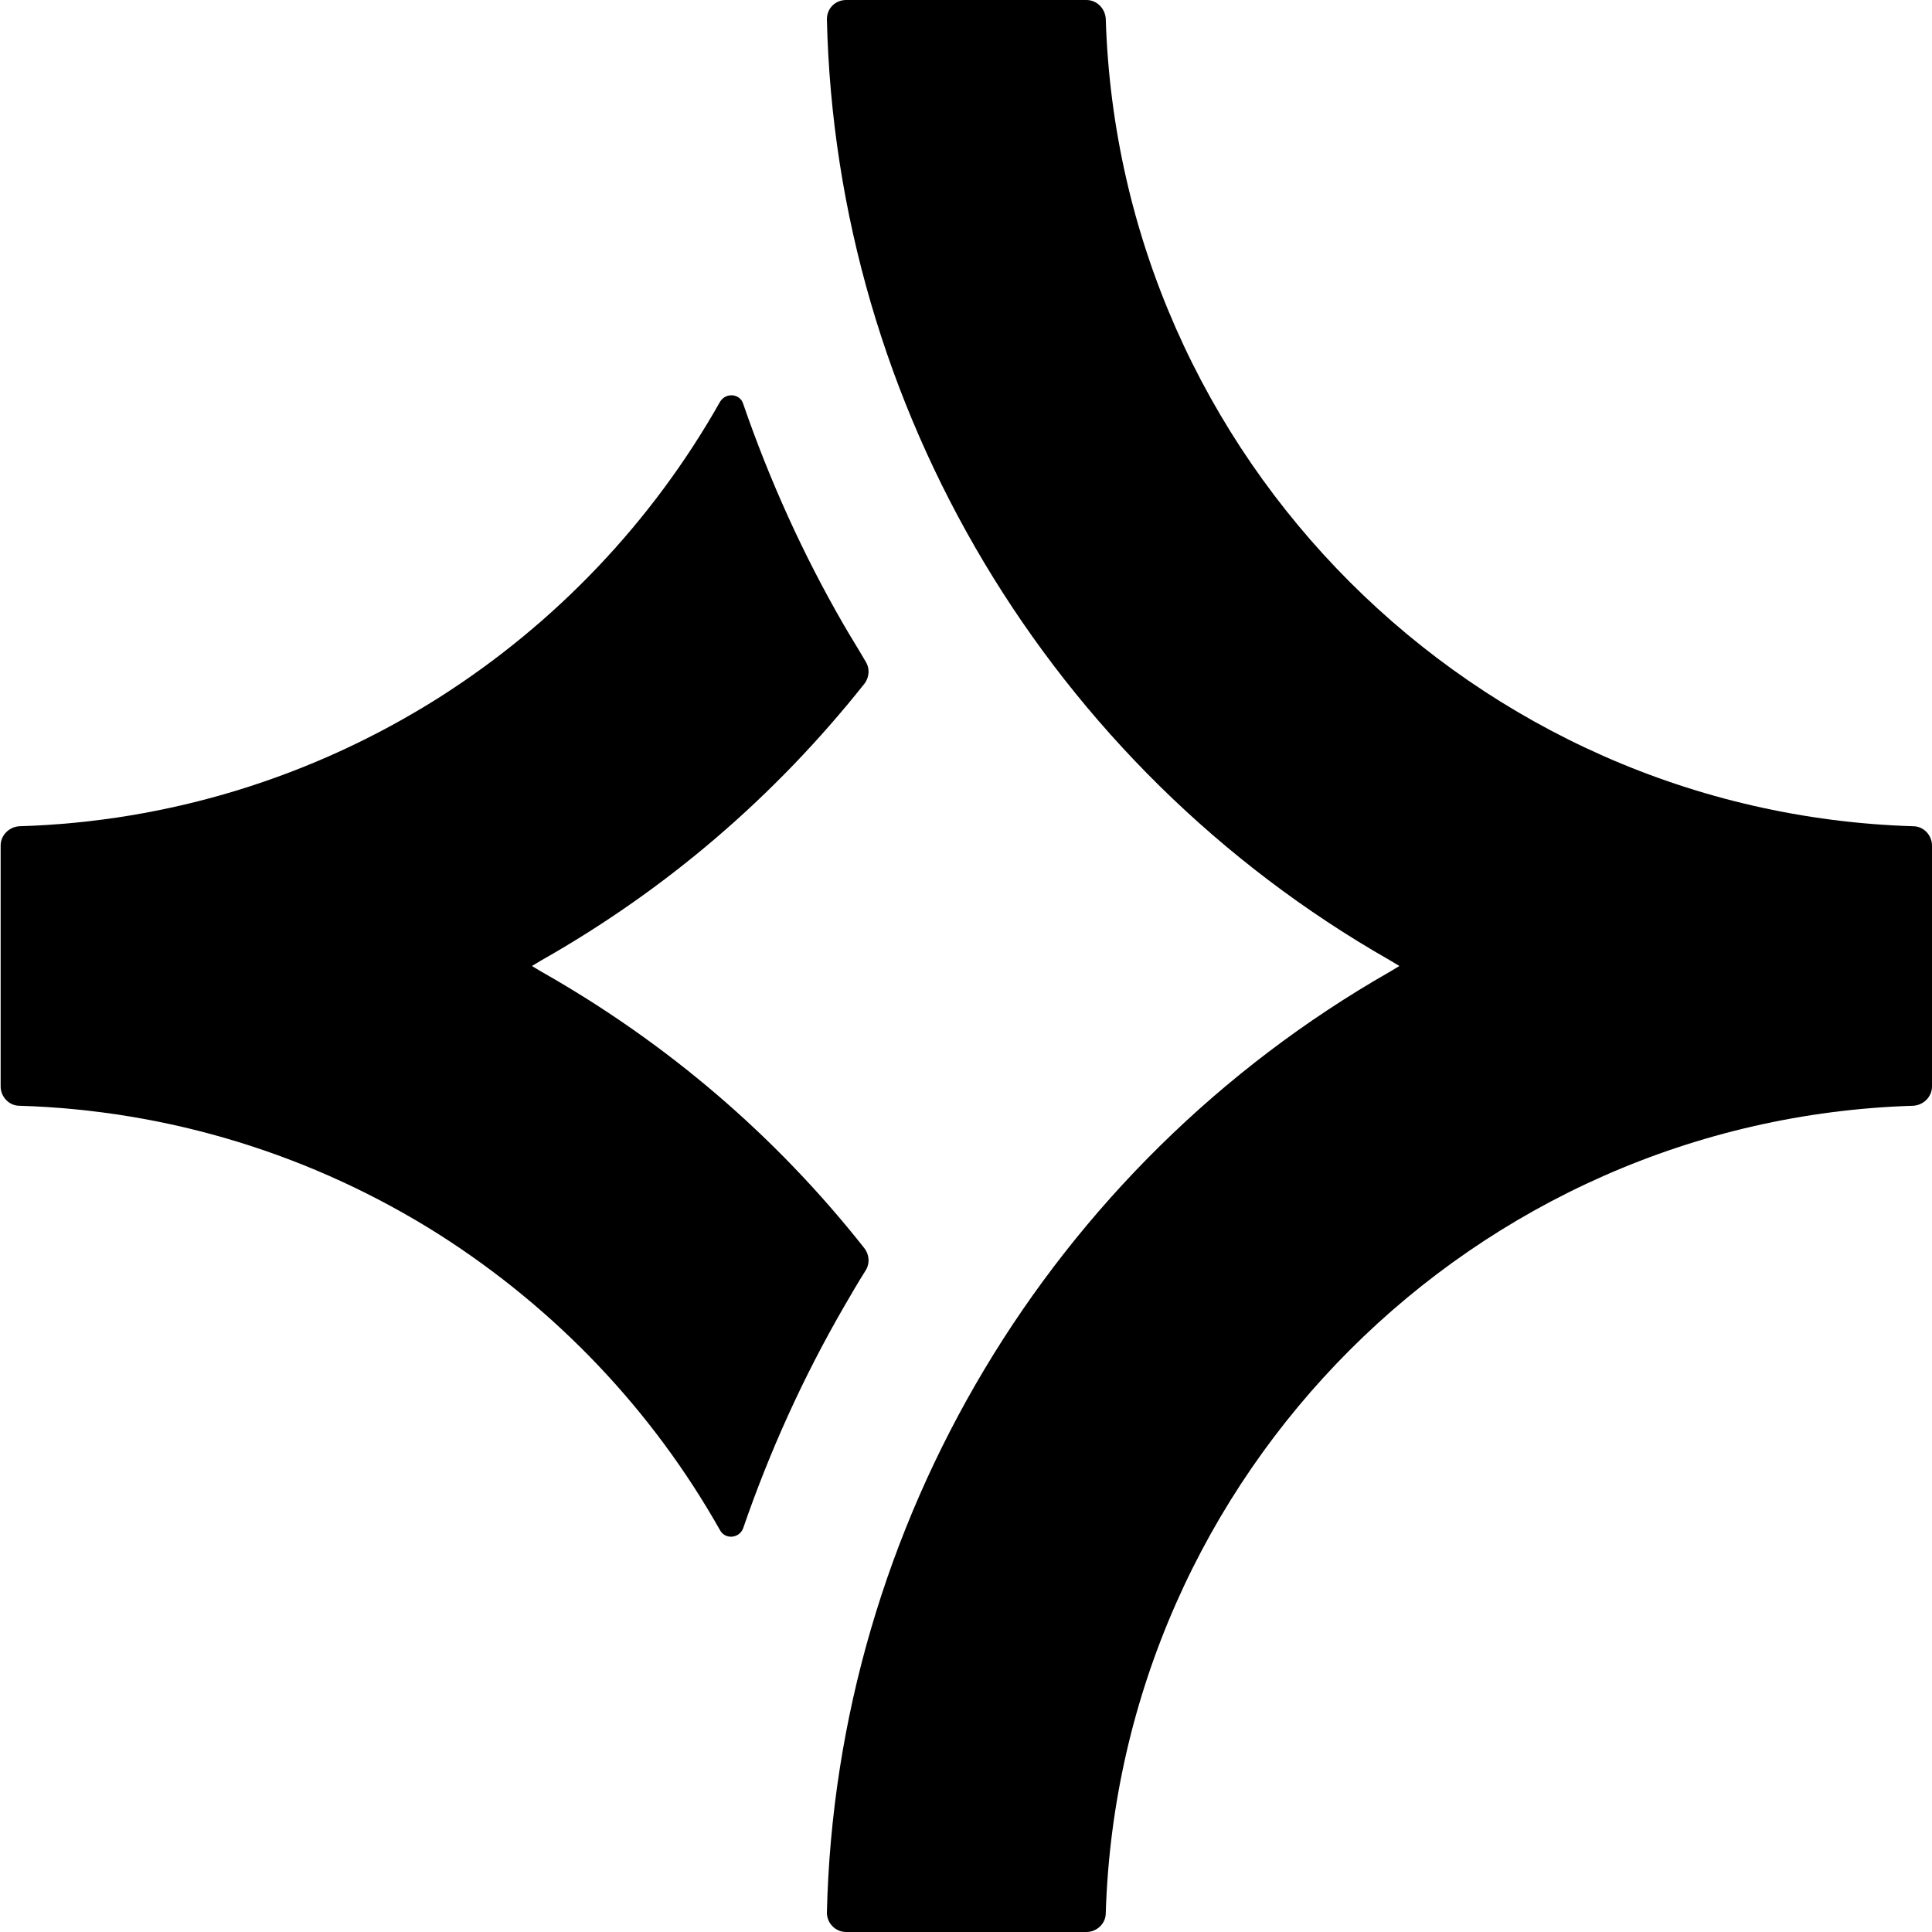 <svg xmlns="http://www.w3.org/2000/svg" viewBox="0 0 300 300" role="img">
  <title>FlowFusion</title>
  <g clip-path="url(#clip0)">
  <path d="M134.2 193.8C135 194.8 135.1 196.2 134.4 197.3C133.2 199.2 132.1 201.1 131 203C124.7 213.9 119.5 225.4 115.4 237.3C114.8 238.9 112.6 239.1 111.8 237.6C101.3 219 86.4 203.3 68.2 191.7C48.6 179.3 26.2 172.4 3 171.7C1.4 171.7 0.1 170.3 0.1 168.7V131.3C0.1 129.7 1.4 128.4 3 128.3C26.2 127.6 48.6 120.7 68.2 108.3C86.3 96.8 101.3 81 111.8 62.4C112.7 60.9 114.9 61.1 115.4 62.7C119.5 74.6 124.7 86.1 131 97C132.1 98.9 133.3 100.8 134.4 102.7C135.1 103.8 135 105.2 134.2 106.2C120.3 123.7 103.5 138.1 84.1 149.1L82.6 150L84.1 150.9C103.5 161.9 120.4 176.3 134.2 193.8Z" fill="#000000"/>
  <path d="M300 131.3V168.7C300 170.3 298.7 171.6 297.1 171.7C228.9 173.8 173.8 228.9 171.7 297.1C171.7 298.7 170.3 300 168.7 300H131.4C129.7 300 128.4 298.6 128.4 297C129.8 236.7 163.1 181 215.8 150.9L217.3 150L215.8 149.1C163 119 129.8 63.3 128.4 3C128.4 1.3 129.7 0 131.4 0H168.7C170.3 0 171.6 1.3 171.7 2.9C173.8 71.1 228.9 126.2 297.1 128.3C298.7 128.3 300 129.7 300 131.3Z" fill="#000000"/>
  </g>
  <defs>
    <clipPath id="clip0">
      <rect width="300" height="300" fill="white"/>
    </clipPath>
  </defs>
</svg>
